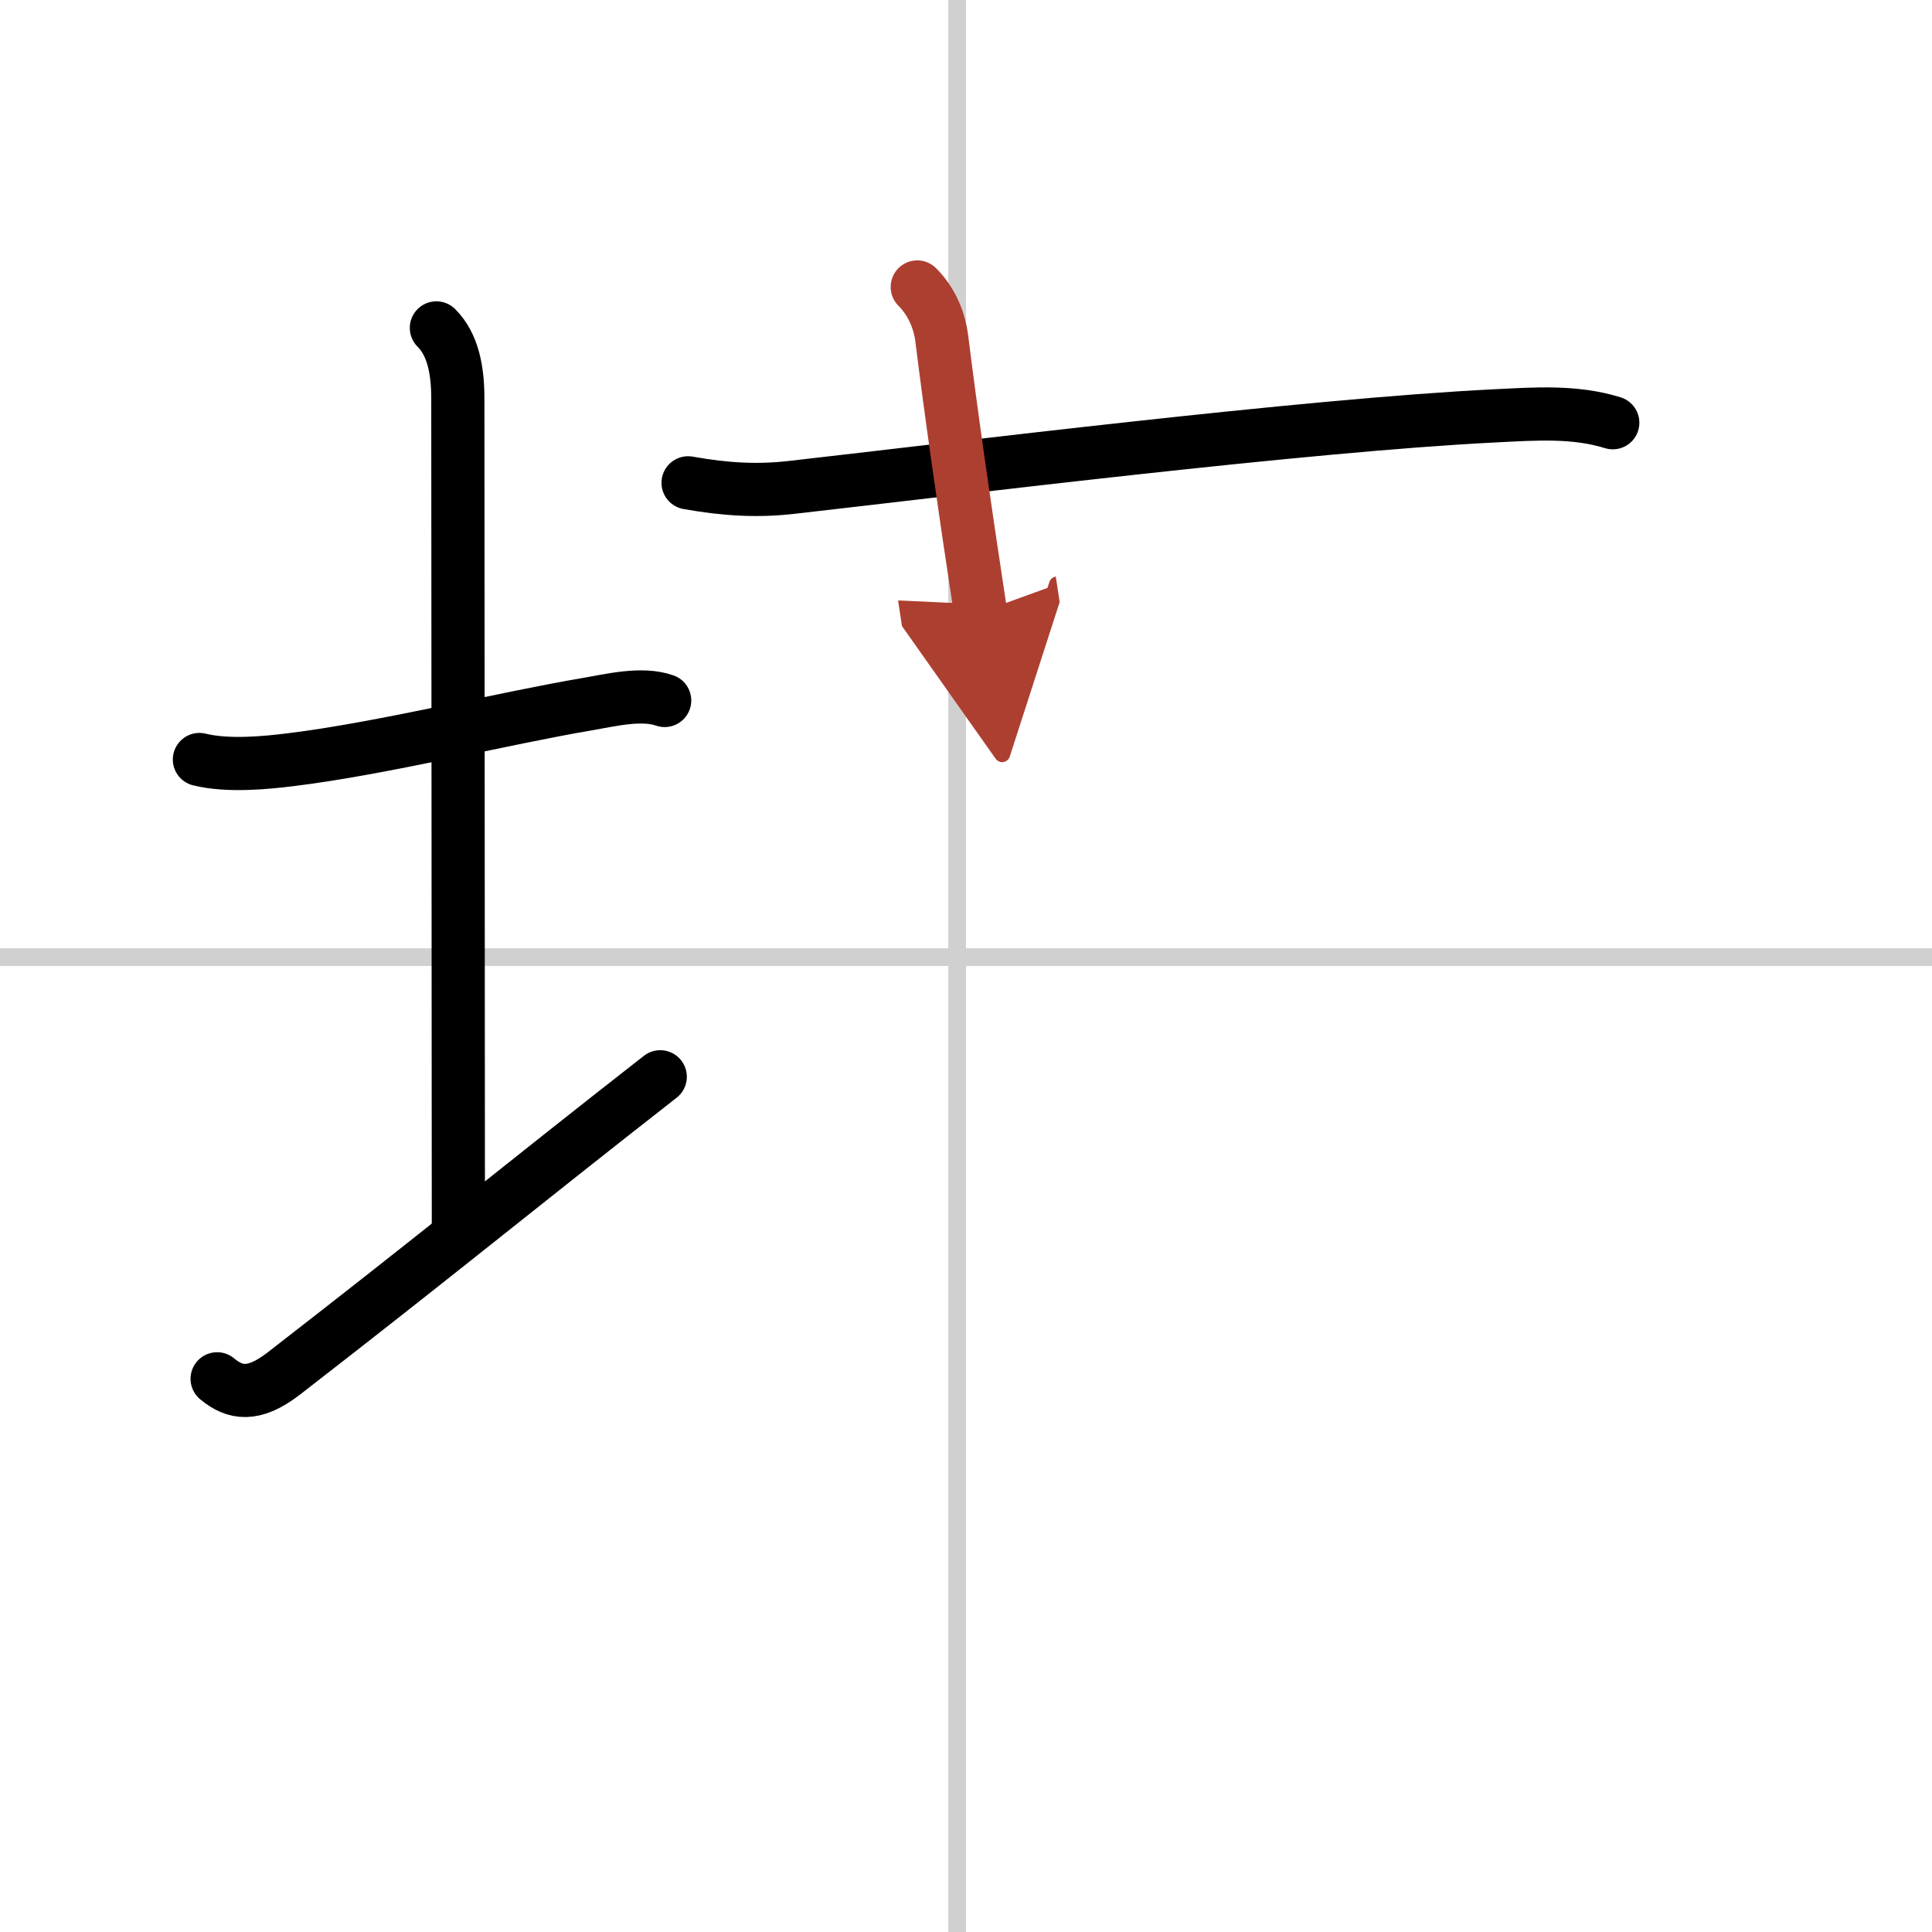 <svg width="400" height="400" viewBox="0 0 109 109" xmlns="http://www.w3.org/2000/svg"><defs><marker id="a" markerWidth="4" orient="auto" refX="1" refY="5" viewBox="0 0 10 10"><polyline points="0 0 10 5 0 10 1 5" fill="#ad3f31" stroke="#ad3f31"/></marker></defs><g fill="none" stroke="#000" stroke-linecap="round" stroke-linejoin="round" stroke-width="3"><rect width="100%" height="100%" fill="#fff" stroke="#fff"/><line x1="54" x2="54" y2="109" stroke="#d0d0d0" stroke-width="1"/><line x2="109" y1="54" y2="54" stroke="#d0d0d0" stroke-width="1"/><path d="m11.25 42.85c1.62 0.4 3.79 0.18 5.16 0.01 5.09-0.62 12.14-2.36 16.71-3.13 1.31-0.22 3.07-0.67 4.38-0.21"/><path d="m24.62 18.5c0.94 0.94 1.21 2.38 1.21 4 0 7.25 0.03 36 0.03 46.75"/><path d="m12.25 77.79c1 0.83 2.05 1.02 3.75-0.29 8.88-6.88 13.25-10.5 21.25-16.75"/><path d="m38.82 27.24c2.18 0.39 3.96 0.47 5.82 0.26 9.45-1.07 28.98-3.51 39.73-4.04 2.22-0.11 4.47-0.28 6.62 0.39"/><path d="m51.75 16.19c0.9 0.9 1.27 2.03 1.38 2.88 0.5 4.05 1.25 9.3 2.19 15.47" marker-end="url(#a)" stroke="#ad3f31"/></g></svg>
